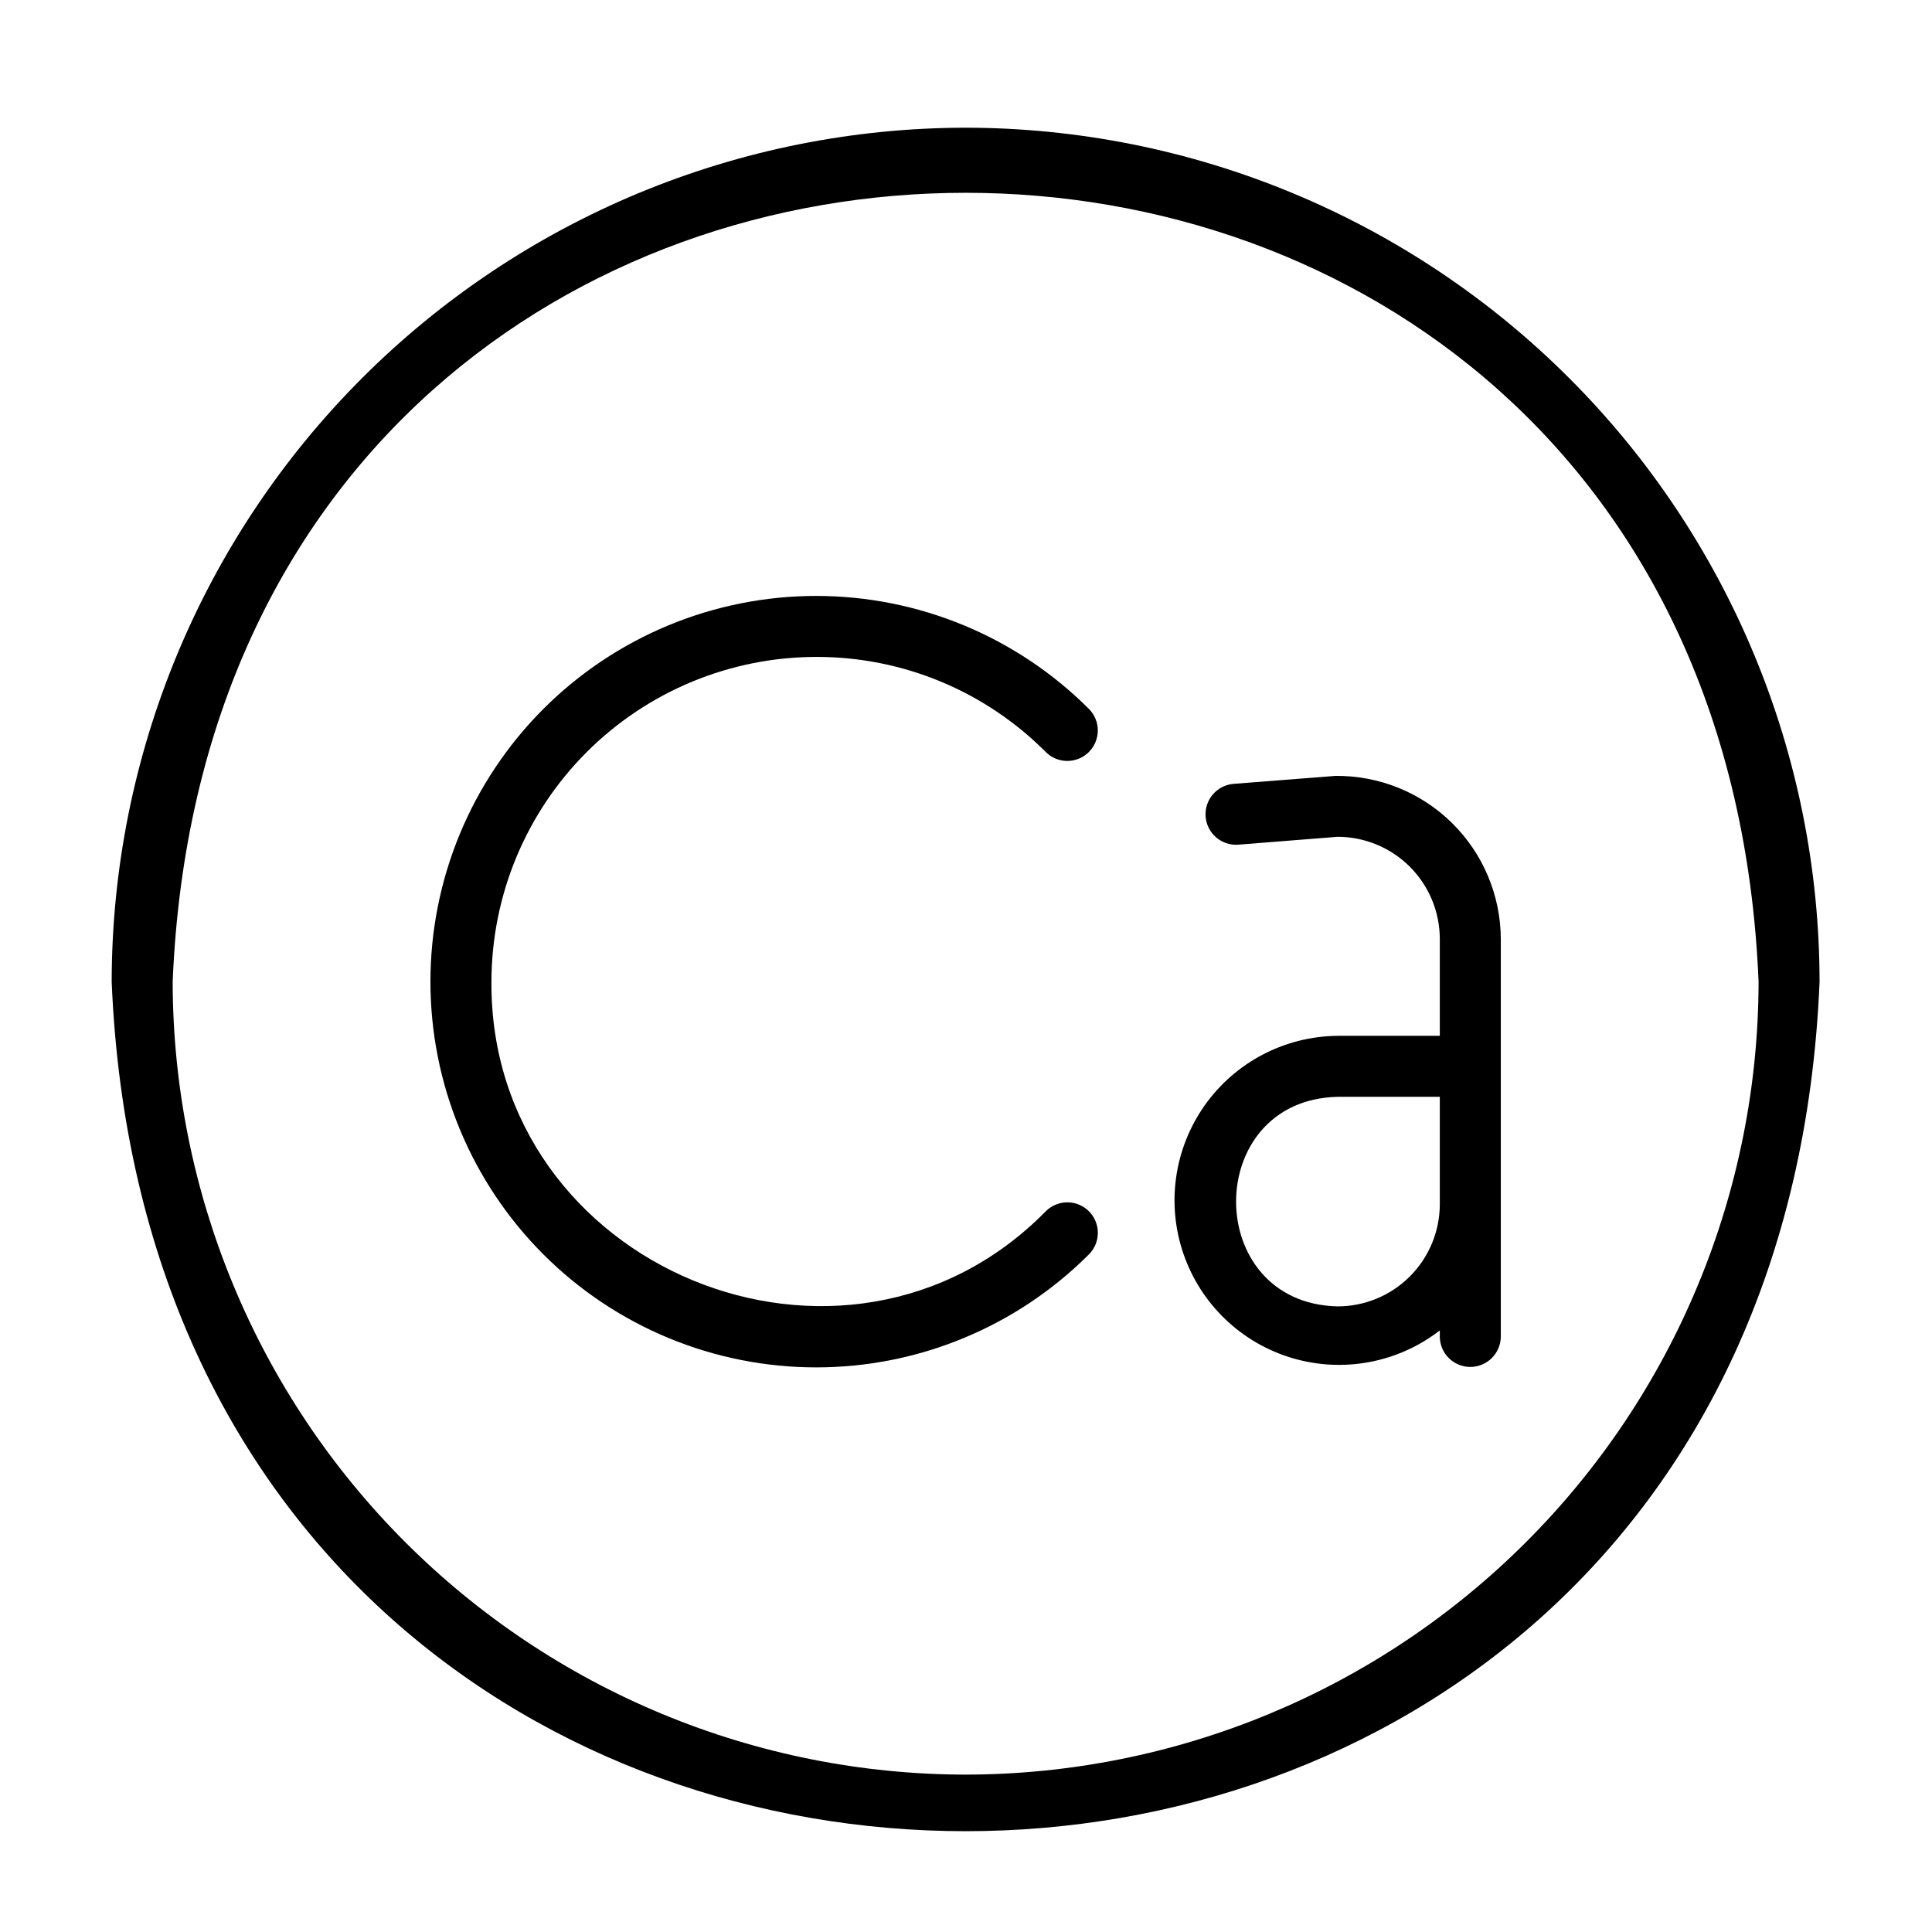 <svg xmlns="http://www.w3.org/2000/svg" xmlns:xlink="http://www.w3.org/1999/xlink" width="1000" zoomAndPan="magnify" viewBox="0 0 750 750" height="1000" preserveAspectRatio="xMidYMid meet" version="1.0"><defs><clipPath id="c5ae8cbf1a"><path d="M 43.355 49 L 706.355 49 L 706.355 711 L 43.355 711 Z M 43.355 49 " clip-rule="nonzero"/></clipPath></defs><g clip-path="url(#c5ae8cbf1a)"><path fill="#000000" d="M 374.855 49.574 C 369.43 49.578 364.012 49.719 358.594 49.988 C 353.176 50.262 347.77 50.664 342.371 51.203 C 336.977 51.738 331.594 52.41 326.23 53.211 C 320.867 54.008 315.527 54.941 310.207 56.004 C 304.887 57.066 299.598 58.258 294.34 59.582 C 289.078 60.902 283.855 62.352 278.664 63.93 C 273.477 65.508 268.328 67.211 263.223 69.043 C 258.117 70.875 253.062 72.828 248.051 74.906 C 243.043 76.984 238.086 79.184 233.184 81.504 C 228.285 83.828 223.441 86.266 218.66 88.824 C 213.879 91.383 209.16 94.059 204.508 96.848 C 199.859 99.641 195.277 102.539 190.77 105.555 C 186.262 108.57 181.828 111.691 177.473 114.926 C 173.117 118.156 168.844 121.492 164.652 124.934 C 160.461 128.375 156.355 131.918 152.336 135.559 C 148.32 139.203 144.391 142.941 140.559 146.777 C 136.723 150.613 132.984 154.539 129.34 158.559 C 125.699 162.574 122.156 166.68 118.715 170.871 C 115.273 175.066 111.938 179.34 108.703 183.695 C 105.473 188.051 102.352 192.48 99.336 196.992 C 96.32 201.5 93.418 206.078 90.629 210.73 C 87.84 215.383 85.164 220.098 82.605 224.879 C 80.047 229.664 77.609 234.504 75.285 239.406 C 72.965 244.309 70.766 249.262 68.688 254.273 C 66.609 259.281 64.656 264.34 62.824 269.445 C 60.992 274.551 59.289 279.699 57.711 284.887 C 56.133 290.078 54.684 295.301 53.363 300.562 C 52.039 305.82 50.848 311.109 49.785 316.43 C 48.723 321.746 47.789 327.09 46.988 332.453 C 46.188 337.816 45.52 343.199 44.984 348.594 C 44.445 353.992 44.043 359.398 43.77 364.816 C 43.5 370.234 43.359 375.652 43.355 381.078 C 61.559 820.863 688.215 820.734 706.355 381.074 C 706.348 375.652 706.211 370.23 705.938 364.812 C 705.664 359.398 705.262 353.988 704.723 348.594 C 704.188 343.195 703.52 337.816 702.719 332.449 C 701.918 327.086 700.984 321.746 699.922 316.426 C 698.859 311.109 697.668 305.82 696.344 300.559 C 695.023 295.301 693.574 290.074 691.996 284.887 C 690.418 279.695 688.715 274.551 686.883 269.445 C 685.051 264.34 683.098 259.281 681.02 254.273 C 678.941 249.262 676.742 244.305 674.422 239.406 C 672.098 234.504 669.66 229.66 667.102 224.879 C 664.543 220.098 661.867 215.379 659.078 210.73 C 656.289 206.078 653.387 201.5 650.371 196.988 C 647.355 192.48 644.234 188.047 641 183.691 C 637.77 179.336 634.434 175.062 630.992 170.871 C 627.551 166.68 624.008 162.574 620.367 158.555 C 616.723 154.539 612.984 150.609 609.148 146.777 C 605.316 142.941 601.387 139.203 597.371 135.559 C 593.352 131.918 589.246 128.375 585.055 124.934 C 580.863 121.492 576.59 118.156 572.234 114.926 C 567.879 111.691 563.445 108.57 558.938 105.555 C 554.43 102.539 549.848 99.637 545.195 96.848 C 540.547 94.059 535.828 91.383 531.047 88.824 C 526.266 86.266 521.422 83.828 516.523 81.504 C 511.621 79.184 506.664 76.984 501.656 74.906 C 496.645 72.828 491.586 70.875 486.484 69.043 C 481.379 67.211 476.23 65.508 471.043 63.93 C 465.852 62.352 460.629 60.902 455.367 59.582 C 450.109 58.258 444.82 57.066 439.5 56.004 C 434.18 54.941 428.84 54.008 423.477 53.207 C 418.113 52.41 412.73 51.738 407.336 51.203 C 401.938 50.664 396.531 50.262 391.113 49.988 C 385.699 49.719 380.277 49.578 374.855 49.574 Z M 374.855 688.902 C 369.816 688.895 364.785 688.766 359.754 688.516 C 354.727 688.262 349.703 687.887 344.691 687.387 C 339.68 686.891 334.684 686.27 329.703 685.523 C 324.723 684.781 319.762 683.914 314.824 682.93 C 309.887 681.941 304.977 680.836 300.09 679.609 C 295.207 678.379 290.355 677.035 285.535 675.57 C 280.719 674.102 275.938 672.52 271.199 670.82 C 266.457 669.121 261.762 667.305 257.109 665.375 C 252.457 663.445 247.855 661.402 243.305 659.25 C 238.754 657.094 234.258 654.828 229.816 652.453 C 225.375 650.074 220.996 647.594 216.676 645 C 212.359 642.41 208.105 639.715 203.918 636.918 C 199.734 634.117 195.617 631.219 191.574 628.215 C 187.527 625.215 183.559 622.117 179.668 618.922 C 175.773 615.727 171.965 612.438 168.23 609.055 C 164.5 605.672 160.855 602.199 157.293 598.641 C 153.73 595.078 150.262 591.434 146.879 587.699 C 143.496 583.969 140.207 580.156 137.012 576.266 C 133.816 572.371 130.719 568.402 127.715 564.359 C 124.715 560.316 121.816 556.199 119.016 552.012 C 116.219 547.824 113.523 543.574 110.934 539.254 C 108.34 534.938 105.859 530.555 103.48 526.117 C 101.105 521.676 98.84 517.18 96.684 512.629 C 94.531 508.074 92.488 503.473 90.559 498.82 C 88.629 494.172 86.812 489.473 85.113 484.734 C 83.414 479.992 81.832 475.215 80.363 470.395 C 78.898 465.578 77.555 460.727 76.324 455.84 C 75.098 450.957 73.992 446.043 73.004 441.105 C 72.02 436.168 71.152 431.207 70.41 426.227 C 69.664 421.246 69.043 416.25 68.547 411.238 C 68.047 406.227 67.672 401.207 67.418 396.176 C 67.168 391.145 67.039 386.113 67.031 381.078 C 83.941 -27.297 665.828 -27.176 682.676 381.078 C 682.668 386.113 682.539 391.148 682.289 396.18 C 682.035 401.207 681.66 406.23 681.16 411.238 C 680.664 416.25 680.043 421.246 679.297 426.23 C 678.555 431.211 677.691 436.168 676.703 441.109 C 675.715 446.047 674.609 450.957 673.383 455.844 C 672.152 460.727 670.809 465.578 669.344 470.395 C 667.875 475.215 666.293 479.996 664.594 484.734 C 662.895 489.477 661.082 494.172 659.148 498.824 C 657.219 503.477 655.176 508.078 653.023 512.629 C 650.867 517.18 648.602 521.676 646.227 526.117 C 643.848 530.559 641.367 534.938 638.773 539.258 C 636.184 543.574 633.488 547.828 630.691 552.016 C 627.891 556.199 624.992 560.316 621.988 564.359 C 618.988 568.406 615.891 572.375 612.695 576.266 C 609.5 580.16 606.211 583.973 602.828 587.703 C 599.445 591.434 595.977 595.078 592.414 598.641 C 588.852 602.203 585.207 605.672 581.477 609.055 C 577.742 612.438 573.934 615.727 570.039 618.922 C 566.148 622.117 562.18 625.215 558.133 628.219 C 554.09 631.219 549.973 634.117 545.789 636.918 C 541.602 639.715 537.348 642.41 533.027 645.004 C 528.711 647.594 524.332 650.074 519.891 652.453 C 515.449 654.828 510.953 657.094 506.402 659.25 C 501.852 661.406 497.25 663.445 492.598 665.379 C 487.945 667.309 483.25 669.121 478.508 670.82 C 473.77 672.52 468.988 674.105 464.172 675.57 C 459.352 677.035 454.5 678.379 449.617 679.609 C 444.73 680.836 439.82 681.941 434.883 682.93 C 429.945 683.918 424.984 684.781 420.004 685.523 C 415.023 686.27 410.027 686.891 405.016 687.387 C 400.004 687.887 394.98 688.262 389.953 688.516 C 384.922 688.766 379.891 688.895 374.855 688.902 Z M 374.855 688.902 " fill-opacity="1" fill-rule="nonzero"/></g><path fill="#000000" d="M 316.836 255.016 C 320.965 255.004 325.086 255.199 329.199 255.594 C 333.309 255.992 337.391 256.59 341.441 257.391 C 345.496 258.191 349.496 259.188 353.449 260.383 C 357.402 261.582 361.285 262.969 365.102 264.551 C 368.918 266.129 372.648 267.895 376.289 269.844 C 379.93 271.793 383.465 273.918 386.895 276.219 C 390.328 278.516 393.637 280.98 396.824 283.605 C 400.012 286.234 403.059 289.012 405.973 291.941 C 406.523 292.488 407.121 292.977 407.766 293.41 C 408.414 293.84 409.094 294.203 409.812 294.5 C 410.531 294.797 411.27 295.02 412.031 295.172 C 412.793 295.32 413.562 295.395 414.34 295.395 C 415.117 295.395 415.887 295.32 416.648 295.168 C 417.41 295.016 418.148 294.789 418.867 294.492 C 419.582 294.195 420.266 293.832 420.91 293.398 C 421.555 292.969 422.152 292.477 422.703 291.93 C 423.25 291.379 423.742 290.781 424.172 290.137 C 424.605 289.492 424.969 288.809 425.266 288.09 C 425.562 287.375 425.789 286.633 425.941 285.871 C 426.094 285.109 426.168 284.344 426.168 283.566 C 426.172 282.789 426.094 282.02 425.945 281.258 C 425.793 280.496 425.57 279.758 425.273 279.039 C 424.977 278.32 424.613 277.637 424.184 276.992 C 423.75 276.348 423.262 275.746 422.715 275.199 C 420.98 273.465 419.207 271.777 417.391 270.129 C 415.574 268.484 413.719 266.883 411.824 265.328 C 409.93 263.773 408 262.266 406.031 260.809 C 404.062 259.348 402.062 257.938 400.023 256.574 C 397.984 255.215 395.914 253.902 393.812 252.645 C 391.711 251.383 389.582 250.176 387.418 249.02 C 385.258 247.863 383.07 246.766 380.855 245.715 C 378.641 244.668 376.398 243.676 374.137 242.738 C 371.871 241.801 369.586 240.918 367.277 240.094 C 364.973 239.266 362.645 238.496 360.301 237.785 C 357.957 237.074 355.594 236.422 353.219 235.824 C 350.84 235.23 348.449 234.695 346.047 234.215 C 343.641 233.738 341.23 233.32 338.805 232.961 C 336.379 232.598 333.949 232.301 331.512 232.059 C 329.07 231.82 326.629 231.641 324.18 231.52 C 321.734 231.398 319.285 231.34 316.832 231.34 C 314.383 231.336 311.934 231.398 309.484 231.52 C 307.039 231.637 304.594 231.82 302.156 232.059 C 299.719 232.301 297.285 232.598 294.863 232.957 C 292.438 233.316 290.023 233.738 287.621 234.215 C 285.219 234.691 282.828 235.23 280.449 235.824 C 278.074 236.422 275.711 237.074 273.367 237.785 C 271.023 238.496 268.695 239.266 266.387 240.09 C 264.082 240.914 261.797 241.797 259.531 242.734 C 257.266 243.672 255.027 244.664 252.812 245.715 C 250.598 246.762 248.41 247.863 246.246 249.02 C 244.086 250.172 241.953 251.379 239.852 252.641 C 237.75 253.902 235.68 255.211 233.645 256.574 C 231.605 257.934 229.602 259.344 227.633 260.805 C 225.664 262.266 223.734 263.77 221.84 265.324 C 219.945 266.879 218.09 268.48 216.273 270.125 C 214.461 271.773 212.684 273.461 210.953 275.195 C 209.219 276.926 207.531 278.703 205.883 280.516 C 204.238 282.332 202.637 284.188 201.082 286.082 C 199.527 287.977 198.023 289.906 196.562 291.875 C 195.102 293.844 193.691 295.848 192.328 297.887 C 190.969 299.922 189.656 301.992 188.398 304.094 C 187.137 306.195 185.93 308.328 184.773 310.488 C 183.621 312.652 182.52 314.84 181.469 317.055 C 180.422 319.27 179.43 321.508 178.492 323.773 C 177.555 326.039 176.672 328.324 175.848 330.629 C 175.023 332.938 174.254 335.266 173.543 337.609 C 172.832 339.953 172.176 342.316 171.582 344.691 C 170.984 347.07 170.449 349.461 169.973 351.863 C 169.492 354.266 169.074 356.68 168.715 359.105 C 168.355 361.527 168.055 363.961 167.816 366.398 C 167.574 368.84 167.395 371.281 167.273 373.73 C 167.152 376.176 167.094 378.625 167.094 381.078 C 167.094 383.527 167.152 385.977 167.273 388.426 C 167.395 390.871 167.574 393.316 167.816 395.754 C 168.055 398.191 168.355 400.625 168.715 403.047 C 169.074 405.473 169.492 407.887 169.973 410.289 C 170.449 412.691 170.984 415.082 171.582 417.461 C 172.176 419.836 172.832 422.199 173.543 424.543 C 174.254 426.891 175.023 429.215 175.848 431.523 C 176.672 433.828 177.555 436.117 178.492 438.379 C 179.43 440.645 180.422 442.883 181.469 445.098 C 182.52 447.312 183.621 449.504 184.773 451.664 C 185.93 453.824 187.137 455.957 188.398 458.059 C 189.656 460.16 190.969 462.23 192.328 464.27 C 193.691 466.305 195.102 468.309 196.562 470.277 C 198.023 472.246 199.527 474.176 201.082 476.07 C 202.637 477.965 204.238 479.82 205.883 481.637 C 207.531 483.453 209.219 485.227 210.953 486.957 C 212.684 488.691 214.461 490.379 216.273 492.027 C 218.09 493.672 219.945 495.273 221.84 496.828 C 223.734 498.383 225.664 499.891 227.633 501.348 C 229.602 502.809 231.605 504.219 233.645 505.582 C 235.68 506.941 237.75 508.254 239.852 509.512 C 241.953 510.773 244.086 511.98 246.246 513.137 C 248.41 514.289 250.598 515.391 252.812 516.441 C 255.027 517.488 257.266 518.48 259.531 519.418 C 261.797 520.355 264.082 521.238 266.387 522.062 C 268.695 522.887 271.023 523.656 273.367 524.367 C 275.711 525.078 278.074 525.734 280.449 526.328 C 282.828 526.922 285.219 527.461 287.621 527.938 C 290.023 528.418 292.438 528.836 294.863 529.195 C 297.285 529.555 299.719 529.855 302.156 530.094 C 304.594 530.336 307.039 530.516 309.484 530.637 C 311.934 530.754 314.383 530.816 316.832 530.816 C 319.285 530.816 321.734 530.754 324.18 530.633 C 326.629 530.516 329.07 530.336 331.512 530.094 C 333.949 529.855 336.379 529.555 338.805 529.195 C 341.23 528.836 343.641 528.414 346.047 527.938 C 348.449 527.461 350.84 526.922 353.219 526.328 C 355.594 525.73 357.957 525.078 360.301 524.367 C 362.645 523.656 364.973 522.887 367.277 522.062 C 369.586 521.234 371.871 520.355 374.137 519.414 C 376.398 518.477 378.641 517.484 380.855 516.438 C 383.07 515.391 385.258 514.289 387.418 513.133 C 389.582 511.977 391.711 510.77 393.812 509.512 C 395.918 508.25 397.984 506.938 400.023 505.578 C 402.062 504.215 404.062 502.805 406.031 501.344 C 408 499.887 409.93 498.379 411.824 496.824 C 413.719 495.27 415.574 493.668 417.391 492.023 C 419.207 490.379 420.98 488.688 422.715 486.953 C 423.262 486.406 423.754 485.809 424.188 485.16 C 424.617 484.516 424.98 483.832 425.281 483.113 C 425.578 482.395 425.801 481.656 425.953 480.895 C 426.105 480.133 426.18 479.363 426.18 478.586 C 426.18 477.809 426.105 477.035 425.953 476.273 C 425.801 475.512 425.578 474.773 425.281 474.055 C 424.98 473.336 424.617 472.652 424.188 472.008 C 423.754 471.359 423.262 470.762 422.715 470.215 C 422.164 469.664 421.566 469.172 420.918 468.742 C 420.273 468.309 419.59 467.945 418.875 467.648 C 418.156 467.352 417.414 467.125 416.652 466.973 C 415.891 466.82 415.121 466.746 414.344 466.746 C 413.566 466.746 412.797 466.82 412.035 466.973 C 411.27 467.125 410.531 467.352 409.812 467.648 C 409.094 467.945 408.414 468.309 407.766 468.742 C 407.121 469.172 406.523 469.664 405.973 470.215 C 328.105 549.395 190.043 492.199 190.777 381.074 C 190.781 379.012 190.836 376.949 190.938 374.891 C 191.043 372.832 191.195 370.773 191.398 368.723 C 191.602 366.672 191.859 364.625 192.16 362.586 C 192.465 360.547 192.82 358.516 193.227 356.492 C 193.629 354.469 194.082 352.457 194.586 350.457 C 195.086 348.457 195.641 346.469 196.238 344.496 C 196.84 342.523 197.488 340.566 198.184 338.625 C 198.879 336.684 199.621 334.762 200.414 332.855 C 201.203 330.949 202.039 329.066 202.922 327.203 C 203.805 325.34 204.734 323.496 205.707 321.68 C 206.68 319.859 207.695 318.066 208.758 316.297 C 209.816 314.531 210.922 312.789 212.066 311.074 C 213.215 309.359 214.402 307.672 215.629 306.016 C 216.859 304.359 218.129 302.734 219.438 301.141 C 220.746 299.547 222.094 297.988 223.477 296.457 C 224.863 294.93 226.285 293.438 227.742 291.98 C 229.199 290.52 230.695 289.098 232.223 287.715 C 233.75 286.328 235.312 284.98 236.906 283.672 C 238.5 282.363 240.125 281.098 241.781 279.867 C 243.438 278.637 245.121 277.449 246.836 276.305 C 248.551 275.16 250.293 274.055 252.062 272.992 C 253.828 271.934 255.625 270.914 257.441 269.941 C 259.262 268.969 261.102 268.043 262.965 267.16 C 264.828 266.277 266.715 265.441 268.617 264.648 C 270.523 263.859 272.445 263.117 274.387 262.422 C 276.328 261.723 278.285 261.078 280.262 260.477 C 282.234 259.875 284.219 259.324 286.219 258.82 C 288.219 258.32 290.23 257.867 292.254 257.461 C 294.277 257.059 296.309 256.703 298.348 256.398 C 300.387 256.094 302.434 255.84 304.484 255.637 C 306.539 255.434 308.594 255.277 310.652 255.176 C 312.715 255.07 314.773 255.02 316.836 255.016 Z M 316.836 255.016 " fill-opacity="1" fill-rule="nonzero"/><path fill="#000000" d="M 518.422 301.199 C 518.355 301.176 478.773 304.316 478.703 304.305 C 477.938 304.379 477.184 304.523 476.445 304.742 C 475.711 304.965 475 305.25 474.32 305.609 C 473.637 305.969 473 306.387 472.398 306.871 C 471.801 307.352 471.254 307.887 470.758 308.477 C 470.262 309.066 469.828 309.695 469.457 310.371 C 469.086 311.043 468.781 311.746 468.547 312.48 C 468.312 313.211 468.152 313.961 468.062 314.723 C 467.973 315.488 467.957 316.254 468.02 317.02 C 468.078 317.785 468.211 318.539 468.418 319.281 C 468.625 320.023 468.902 320.738 469.25 321.422 C 469.594 322.109 470.004 322.758 470.477 323.363 C 470.949 323.973 471.477 324.527 472.055 325.031 C 472.637 325.535 473.262 325.98 473.926 326.363 C 474.594 326.746 475.293 327.062 476.02 327.309 C 476.75 327.555 477.496 327.73 478.258 327.832 C 479.02 327.934 479.785 327.961 480.551 327.914 L 519.277 324.844 C 520.574 324.848 521.871 324.91 523.164 325.039 C 524.453 325.168 525.738 325.359 527.012 325.613 C 528.281 325.867 529.539 326.184 530.781 326.562 C 532.023 326.941 533.246 327.379 534.445 327.875 C 535.645 328.375 536.816 328.93 537.961 329.539 C 539.105 330.152 540.215 330.82 541.297 331.543 C 542.375 332.262 543.418 333.035 544.418 333.859 C 545.422 334.684 546.383 335.555 547.301 336.473 C 548.219 337.391 549.09 338.352 549.914 339.355 C 550.738 340.359 551.512 341.398 552.23 342.477 C 552.953 343.559 553.621 344.668 554.234 345.812 C 554.848 346.957 555.402 348.129 555.898 349.328 C 556.395 350.527 556.832 351.75 557.211 352.992 C 557.59 354.234 557.906 355.492 558.16 356.766 C 558.414 358.039 558.605 359.32 558.734 360.613 C 558.863 361.902 558.926 363.199 558.93 364.496 L 558.93 402.109 L 519.277 402.109 C 518.016 402.117 516.754 402.168 515.496 402.25 C 514.238 402.336 512.98 402.461 511.73 402.617 C 510.48 402.777 509.234 402.977 507.992 403.211 C 506.754 403.441 505.52 403.711 504.297 404.02 C 503.074 404.324 501.859 404.668 500.656 405.047 C 499.449 405.426 498.258 405.84 497.082 406.289 C 495.902 406.738 494.734 407.223 493.586 407.738 C 492.434 408.258 491.301 408.809 490.184 409.395 C 489.066 409.98 487.965 410.598 486.883 411.25 C 485.805 411.898 484.742 412.582 483.703 413.297 C 482.66 414.008 481.641 414.754 480.645 415.527 C 479.648 416.301 478.676 417.102 477.727 417.934 C 476.777 418.766 475.852 419.625 474.957 420.512 C 474.059 421.398 473.188 422.309 472.34 423.246 C 471.496 424.188 470.684 425.148 469.895 426.133 C 469.105 427.121 468.352 428.129 467.621 429.16 C 466.895 430.191 466.199 431.242 465.535 432.316 C 464.871 433.387 464.238 434.48 463.637 435.59 C 463.035 436.699 462.469 437.824 461.934 438.969 C 461.402 440.113 460.902 441.273 460.438 442.445 C 459.973 443.617 459.543 444.805 459.148 446.004 C 458.754 447.199 458.395 448.41 458.074 449.629 C 457.75 450.852 457.465 452.078 457.211 453.316 C 456.961 454.551 456.75 455.797 456.574 457.043 C 456.398 458.293 456.258 459.547 456.156 460.805 C 456.055 462.062 455.988 463.324 455.961 464.586 C 455.934 465.848 455.945 467.105 455.992 468.367 C 456.039 469.629 456.121 470.887 456.246 472.145 C 456.367 473.398 456.523 474.652 456.723 475.898 C 456.918 477.145 457.148 478.383 457.418 479.617 C 457.688 480.848 457.996 482.074 458.336 483.289 C 458.68 484.504 459.059 485.707 459.469 486.898 C 459.883 488.09 460.332 489.27 460.816 490.434 C 461.301 491.602 461.816 492.75 462.367 493.887 C 462.918 495.02 463.504 496.141 464.121 497.238 C 464.738 498.34 465.391 499.422 466.07 500.484 C 466.754 501.543 467.465 502.586 468.207 503.605 C 468.953 504.625 469.727 505.621 470.527 506.594 C 471.332 507.57 472.16 508.52 473.02 509.441 C 473.879 510.367 474.766 511.266 475.676 512.137 C 476.59 513.008 477.527 513.855 478.488 514.672 C 479.449 515.488 480.434 516.273 481.445 517.031 C 482.453 517.789 483.484 518.52 484.535 519.215 C 485.586 519.91 486.66 520.578 487.75 521.211 C 488.84 521.844 489.949 522.445 491.078 523.012 C 492.203 523.582 493.348 524.113 494.504 524.613 C 495.664 525.113 496.836 525.578 498.023 526.012 C 499.207 526.441 500.406 526.836 501.617 527.195 C 502.824 527.555 504.043 527.879 505.273 528.164 C 506.504 528.453 507.738 528.703 508.98 528.918 C 510.227 529.133 511.477 529.309 512.73 529.449 C 513.984 529.59 515.238 529.691 516.5 529.758 C 517.762 529.82 519.02 529.852 520.285 529.84 C 521.547 529.832 522.805 529.785 524.066 529.699 C 525.324 529.617 526.578 529.496 527.832 529.336 C 529.082 529.18 530.328 528.984 531.57 528.75 C 532.809 528.52 534.043 528.25 535.266 527.945 C 536.492 527.641 537.707 527.297 538.91 526.922 C 540.113 526.543 541.305 526.133 542.484 525.684 C 543.664 525.234 544.832 524.754 545.98 524.234 C 547.133 523.719 548.266 523.168 549.387 522.582 C 550.504 522 551.605 521.383 552.688 520.734 C 553.77 520.082 554.828 519.402 555.871 518.691 C 556.914 517.977 557.934 517.234 558.93 516.461 L 558.93 518.977 C 558.941 519.746 559.027 520.508 559.188 521.262 C 559.348 522.016 559.578 522.746 559.879 523.453 C 560.184 524.16 560.551 524.832 560.984 525.469 C 561.418 526.105 561.91 526.695 562.457 527.234 C 563.008 527.773 563.602 528.258 564.246 528.68 C 564.887 529.105 565.566 529.465 566.277 529.754 C 566.992 530.047 567.727 530.27 568.48 530.418 C 569.234 530.566 570 530.641 570.77 530.641 C 571.539 530.641 572.301 530.566 573.059 530.418 C 573.812 530.27 574.547 530.047 575.258 529.754 C 575.973 529.465 576.648 529.105 577.293 528.68 C 577.934 528.258 578.531 527.773 579.078 527.234 C 579.629 526.695 580.117 526.105 580.551 525.469 C 580.984 524.832 581.355 524.16 581.656 523.453 C 581.961 522.742 582.191 522.012 582.352 521.262 C 582.512 520.508 582.598 519.746 582.609 518.977 C 582.609 486.422 582.605 398.203 582.609 364.496 C 582.605 363.453 582.574 362.41 582.52 361.367 C 582.461 360.324 582.383 359.285 582.273 358.246 C 582.168 357.207 582.035 356.172 581.879 355.141 C 581.719 354.105 581.535 353.078 581.328 352.055 C 581.121 351.035 580.887 350.016 580.629 349.004 C 580.367 347.992 580.086 346.988 579.777 345.992 C 579.469 344.992 579.137 344.004 578.777 343.023 C 578.422 342.043 578.043 341.07 577.637 340.109 C 577.23 339.145 576.805 338.195 576.352 337.254 C 575.898 336.312 575.426 335.383 574.93 334.465 C 574.43 333.547 573.91 332.641 573.367 331.75 C 572.828 330.855 572.262 329.977 571.676 329.113 C 571.09 328.25 570.484 327.398 569.859 326.566 C 569.23 325.73 568.582 324.91 567.914 324.109 C 567.246 323.305 566.562 322.52 565.855 321.75 C 565.148 320.984 564.422 320.23 563.68 319.5 C 562.938 318.766 562.176 318.051 561.398 317.355 C 560.617 316.66 559.824 315.984 559.012 315.328 C 558.199 314.672 557.371 314.035 556.527 313.418 C 555.684 312.805 554.828 312.211 553.953 311.637 C 553.082 311.062 552.195 310.512 551.297 309.98 C 550.395 309.453 549.484 308.945 548.559 308.461 C 547.633 307.977 546.699 307.516 545.75 307.074 C 544.805 306.637 543.848 306.223 542.879 305.832 C 541.91 305.441 540.934 305.07 539.945 304.73 C 538.961 304.387 537.969 304.066 536.965 303.773 C 535.965 303.48 534.957 303.211 533.941 302.965 C 532.926 302.719 531.906 302.5 530.879 302.309 C 529.852 302.113 528.824 301.945 527.789 301.801 C 526.754 301.656 525.719 301.539 524.68 301.445 C 523.637 301.355 522.598 301.289 521.555 301.246 C 520.512 301.207 519.465 301.191 518.422 301.199 Z M 519.277 507.137 C 466.699 505.961 466.711 426.953 519.277 425.785 L 558.93 425.785 L 558.93 467.484 C 558.926 468.781 558.863 470.078 558.734 471.371 C 558.605 472.66 558.414 473.945 558.16 475.219 C 557.906 476.488 557.59 477.746 557.211 478.988 C 556.832 480.23 556.395 481.453 555.898 482.652 C 555.402 483.852 554.848 485.023 554.234 486.168 C 553.621 487.312 552.953 488.422 552.23 489.504 C 551.512 490.582 550.738 491.625 549.914 492.625 C 549.09 493.629 548.219 494.59 547.301 495.508 C 546.383 496.426 545.422 497.297 544.418 498.121 C 543.418 498.945 542.375 499.719 541.297 500.441 C 540.215 501.16 539.105 501.828 537.961 502.441 C 536.816 503.055 535.645 503.609 534.445 504.105 C 533.246 504.602 532.023 505.039 530.781 505.418 C 529.539 505.797 528.281 506.113 527.012 506.367 C 525.738 506.621 524.453 506.812 523.164 506.941 C 521.871 507.07 520.574 507.137 519.277 507.137 Z M 519.277 507.137 " fill-opacity="1" fill-rule="nonzero"/></svg>